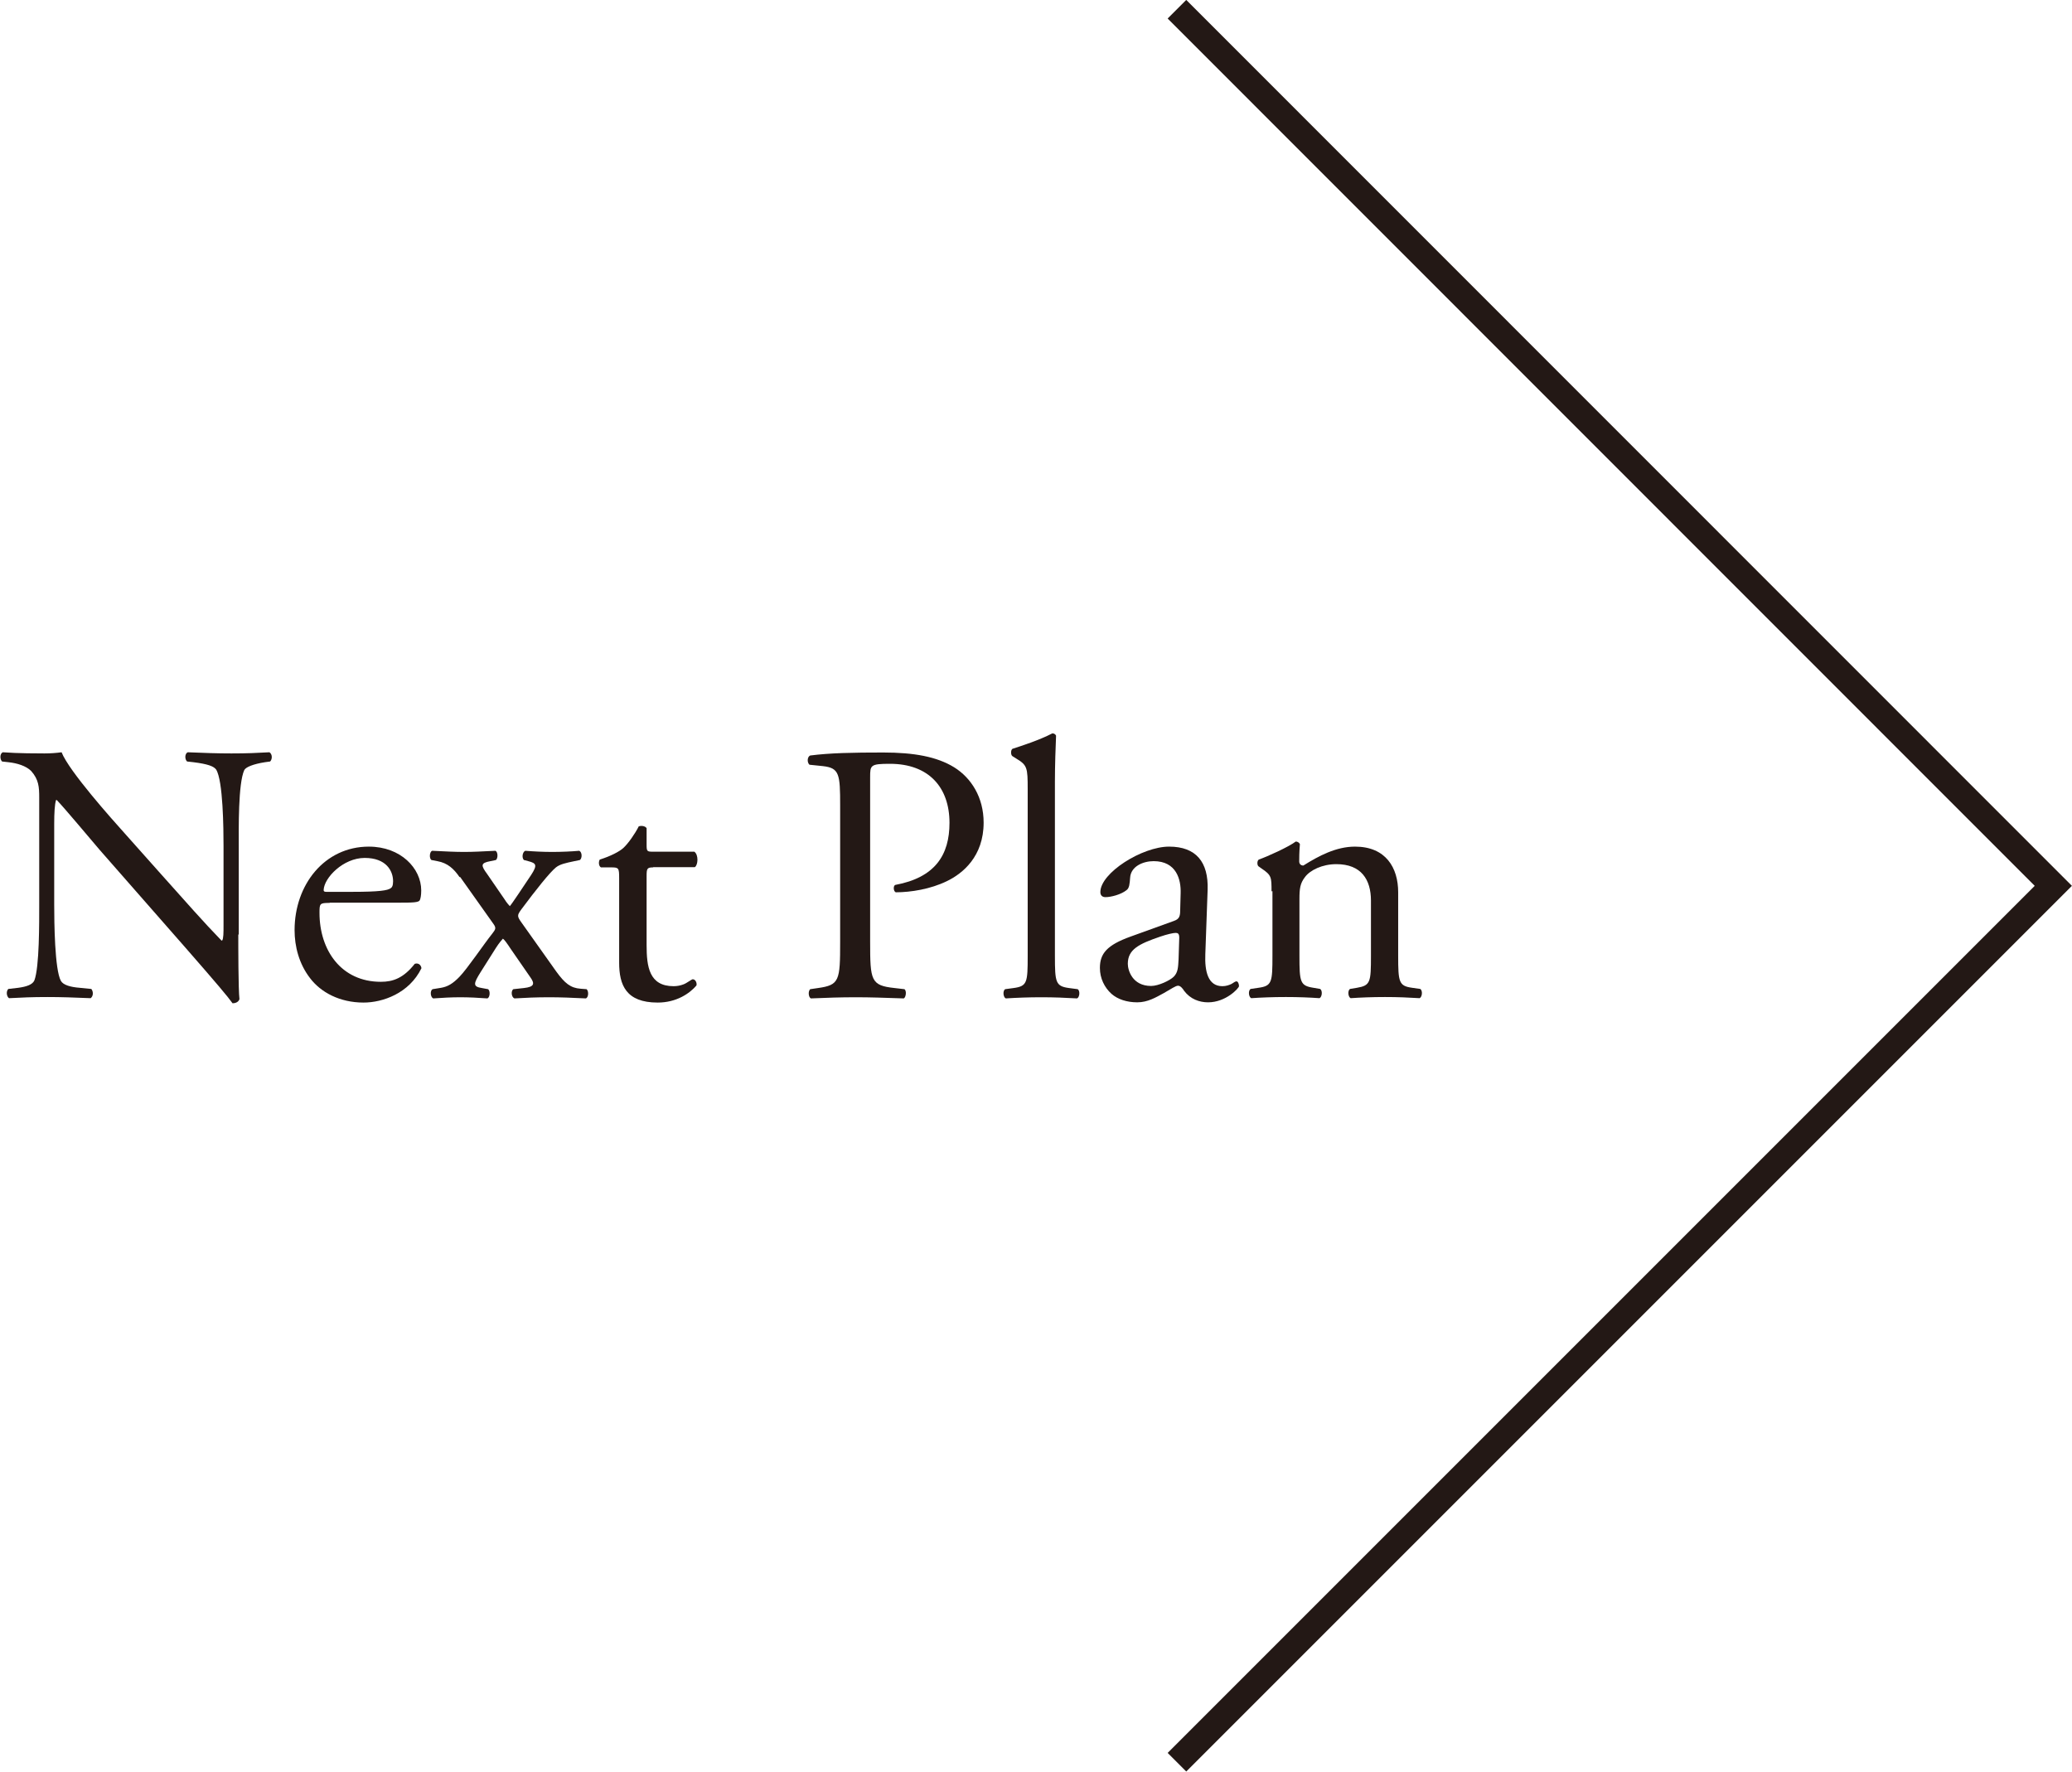 <?xml version="1.0" encoding="UTF-8"?><svg id="_イヤー_2" xmlns="http://www.w3.org/2000/svg" viewBox="0 0 89.82 76.8"><defs><style>.cls-1{fill:none;stroke:#231815;stroke-miterlimit:10;stroke-width:1.14px;}.cls-2{fill:#231815;}</style></defs><g id="_イヤー_1-2"><g><polyline class="cls-1" points="51.02 76.39 89.01 38.4 51.02 .4"/><g><path class="cls-2" d="M10.33,40.51c0,.48,0,2.39,.05,2.8-.03,.1-.13,.18-.3,.18-.19-.27-.66-.83-2.05-2.42l-3.71-4.23c-.43-.5-1.52-1.81-1.86-2.16h-.03c-.06,.19-.08,.56-.08,1.04v3.49c0,.75,.02,2.83,.29,3.31,.1,.18,.42,.27,.82,.3l.5,.05c.1,.13,.08,.32-.03,.4-.72-.03-1.28-.05-1.87-.05-.67,0-1.1,.02-1.67,.05-.11-.08-.13-.3-.03-.4l.43-.05c.37-.05,.62-.14,.7-.32,.22-.58,.21-2.53,.21-3.3v-4.63c0-.45-.02-.78-.35-1.15-.22-.22-.61-.34-.99-.38l-.27-.03c-.1-.1-.1-.34,.03-.4,.67,.05,1.52,.05,1.81,.05,.26,0,.53-.02,.74-.05,.32,.82,2.21,2.93,2.74,3.52l1.55,1.74c1.1,1.23,1.89,2.13,2.64,2.9h.03c.06-.08,.06-.34,.06-.67v-3.43c0-.75-.02-2.83-.32-3.31-.1-.14-.35-.24-.99-.32l-.27-.03c-.11-.1-.1-.35,.03-.4,.74,.03,1.28,.05,1.89,.05,.69,0,1.1-.02,1.65-.05,.13,.08,.13,.3,.03,.4l-.22,.03c-.51,.08-.83,.21-.9,.34-.27,.58-.24,2.56-.24,3.3v3.83Z"/><path class="cls-2" d="M14.28,39.14c-.42,0-.43,.03-.43,.43,0,1.62,.94,2.99,2.66,2.99,.53,0,.98-.16,1.47-.78,.16-.05,.27,.05,.29,.19-.53,1.09-1.68,1.49-2.51,1.49-1.04,0-1.86-.45-2.32-1.06-.48-.62-.67-1.38-.67-2.08,0-1.97,1.3-3.62,3.22-3.62,1.38,0,2.27,.94,2.27,1.9,0,.22-.03,.35-.06,.42-.05,.1-.27,.11-.94,.11h-2.96Zm.99-.48c1.18,0,1.54-.06,1.67-.16,.05-.03,.1-.1,.1-.3,0-.45-.3-1.01-1.23-1.01s-1.76,.86-1.78,1.39c0,.03,0,.08,.11,.08h1.14Z"/><path class="cls-2" d="M19.92,38.02c-.24-.35-.51-.61-.96-.69l-.26-.05c-.1-.08-.08-.35,.03-.4,.62,.03,.99,.05,1.39,.05s.74-.02,1.36-.05c.11,.06,.11,.32,.02,.4l-.24,.05c-.43,.08-.42,.18-.14,.56l.77,1.12c.06,.1,.16,.22,.21,.27,.06-.05,.59-.85,.93-1.36,.27-.42,.22-.5-.13-.59l-.19-.05c-.1-.1-.06-.35,.06-.4,.37,.03,.78,.05,1.17,.05s.86-.02,1.17-.05c.13,.06,.13,.32,.03,.4l-.24,.05c-.38,.08-.62,.13-.8,.27-.27,.22-.86,.96-1.5,1.82-.19,.26-.19,.3,.02,.59l1.49,2.1c.37,.51,.62,.72,1.06,.75l.26,.02c.1,.1,.08,.35-.03,.4-.59-.03-1.12-.05-1.58-.05-.59,0-1.01,.02-1.52,.05-.13-.05-.16-.32-.05-.4l.46-.05c.46-.05,.48-.19,.27-.48l-.83-1.2c-.19-.29-.29-.42-.35-.46-.05,.05-.18,.21-.29,.38l-.67,1.06c-.32,.51-.35,.64,.05,.7l.27,.05c.1,.08,.08,.35-.03,.4-.4-.03-.8-.05-1.18-.05s-.75,.02-1.17,.05c-.13-.06-.14-.34-.03-.4l.37-.06c.29-.05,.51-.18,.8-.48,.34-.35,1.06-1.42,1.42-1.87,.14-.18,.18-.24,.05-.42l-1.44-2.03Z"/><path class="cls-2" d="M28.32,37.6c-.27,0-.29,.05-.29,.38v2.99c0,.93,.11,1.78,1.17,1.78,.16,0,.3-.03,.43-.08,.14-.05,.35-.22,.4-.22,.13,0,.19,.18,.16,.27-.29,.34-.86,.74-1.68,.74-1.38,0-1.67-.77-1.67-1.73v-3.67c0-.43-.02-.46-.34-.46h-.45c-.1-.06-.11-.24-.05-.34,.46-.14,.86-.35,1.02-.5,.21-.19,.51-.62,.67-.94,.08-.03,.27-.03,.34,.08v.72c0,.29,.02,.3,.29,.3h1.78c.19,.14,.16,.58,.02,.67h-1.81Z"/><path class="cls-2" d="M37.72,40.83c0,1.68,.03,1.89,1.06,2l.43,.05c.1,.08,.06,.35-.03,.4-.91-.03-1.44-.05-2.08-.05-.67,0-1.25,.02-1.95,.05-.1-.05-.13-.3-.03-.4l.34-.05c.93-.13,.96-.32,.96-2v-5.91c0-1.36-.03-1.63-.75-1.71l-.58-.06c-.11-.1-.1-.34,.03-.4,.85-.11,1.84-.13,3.17-.13s2.32,.18,3.07,.64c.74,.46,1.28,1.3,1.28,2.4,0,1.47-.91,2.21-1.6,2.54-.7,.34-1.55,.48-2.21,.48-.11-.05-.11-.29-.02-.32,1.73-.32,2.35-1.3,2.35-2.69,0-1.55-.91-2.56-2.58-2.56-.85,0-.86,.06-.86,.58v7.14Z"/><path class="cls-2" d="M45.73,41.44c0,1.15,.03,1.31,.61,1.39l.38,.05c.11,.08,.08,.35-.03,.4-.53-.03-.99-.05-1.55-.05s-1.06,.02-1.54,.05c-.11-.05-.14-.32-.03-.4l.37-.05c.59-.08,.61-.24,.61-1.39v-7.23c0-.94-.02-1.04-.5-1.33l-.16-.1c-.08-.05-.08-.27,0-.32,.4-.13,1.15-.37,1.73-.67,.06,0,.13,.03,.16,.1-.02,.48-.05,1.28-.05,1.98v7.57Z"/><path class="cls-2" d="M50.89,39.92c.24-.08,.27-.22,.27-.46l.02-.74c.02-.59-.18-1.39-1.17-1.39-.45,0-.99,.22-1.02,.72-.02,.26-.03,.45-.16,.54-.24,.19-.67,.3-.91,.3-.14,0-.22-.08-.22-.22,0-.83,1.81-1.97,2.98-1.97s1.71,.67,1.67,1.87l-.1,2.79c-.03,.74,.11,1.39,.74,1.39,.16,0,.3-.05,.4-.1,.08-.05,.16-.11,.21-.11,.06,0,.11,.1,.11,.21,0,.08-.56,.7-1.34,.7-.38,0-.77-.14-1.04-.5-.06-.1-.16-.22-.26-.22-.11,0-.3,.14-.62,.32-.35,.19-.7,.4-1.15,.4s-.85-.13-1.12-.37c-.3-.27-.5-.67-.5-1.12,0-.62,.3-.99,1.33-1.36l1.91-.69Zm-.99,2.82c.32,0,.82-.24,.98-.4,.19-.19,.19-.42,.21-.75l.03-.94c0-.18-.06-.21-.16-.21s-.37,.06-.66,.16c-.94,.32-1.41,.56-1.41,1.18,0,.27,.19,.96,1.01,.96Z"/><path class="cls-2" d="M55.12,38.64c0-.62,0-.7-.43-.99l-.14-.1c-.06-.06-.06-.24,.02-.29,.37-.13,1.28-.54,1.6-.78,.06,0,.14,.03,.18,.11-.03,.37-.03,.61-.03,.75,0,.1,.06,.18,.18,.18,.67-.42,1.42-.82,2.24-.82,1.33,0,1.87,.91,1.87,1.98v2.75c0,1.15,.03,1.31,.61,1.39l.35,.05c.11,.08,.08,.35-.03,.4-.48-.03-.95-.05-1.5-.05s-1.06,.02-1.49,.05c-.11-.05-.14-.32-.03-.4l.3-.05c.59-.1,.61-.24,.61-1.39v-2.39c0-.91-.42-1.58-1.5-1.58-.61,0-1.14,.26-1.36,.56-.21,.27-.24,.5-.24,.96v2.45c0,1.15,.03,1.3,.61,1.39l.29,.05c.11,.08,.08,.35-.03,.4-.43-.03-.9-.05-1.46-.05s-1.06,.02-1.5,.05c-.11-.05-.14-.32-.03-.4l.34-.05c.59-.08,.61-.24,.61-1.39v-2.8Z"/></g></g></g></svg>